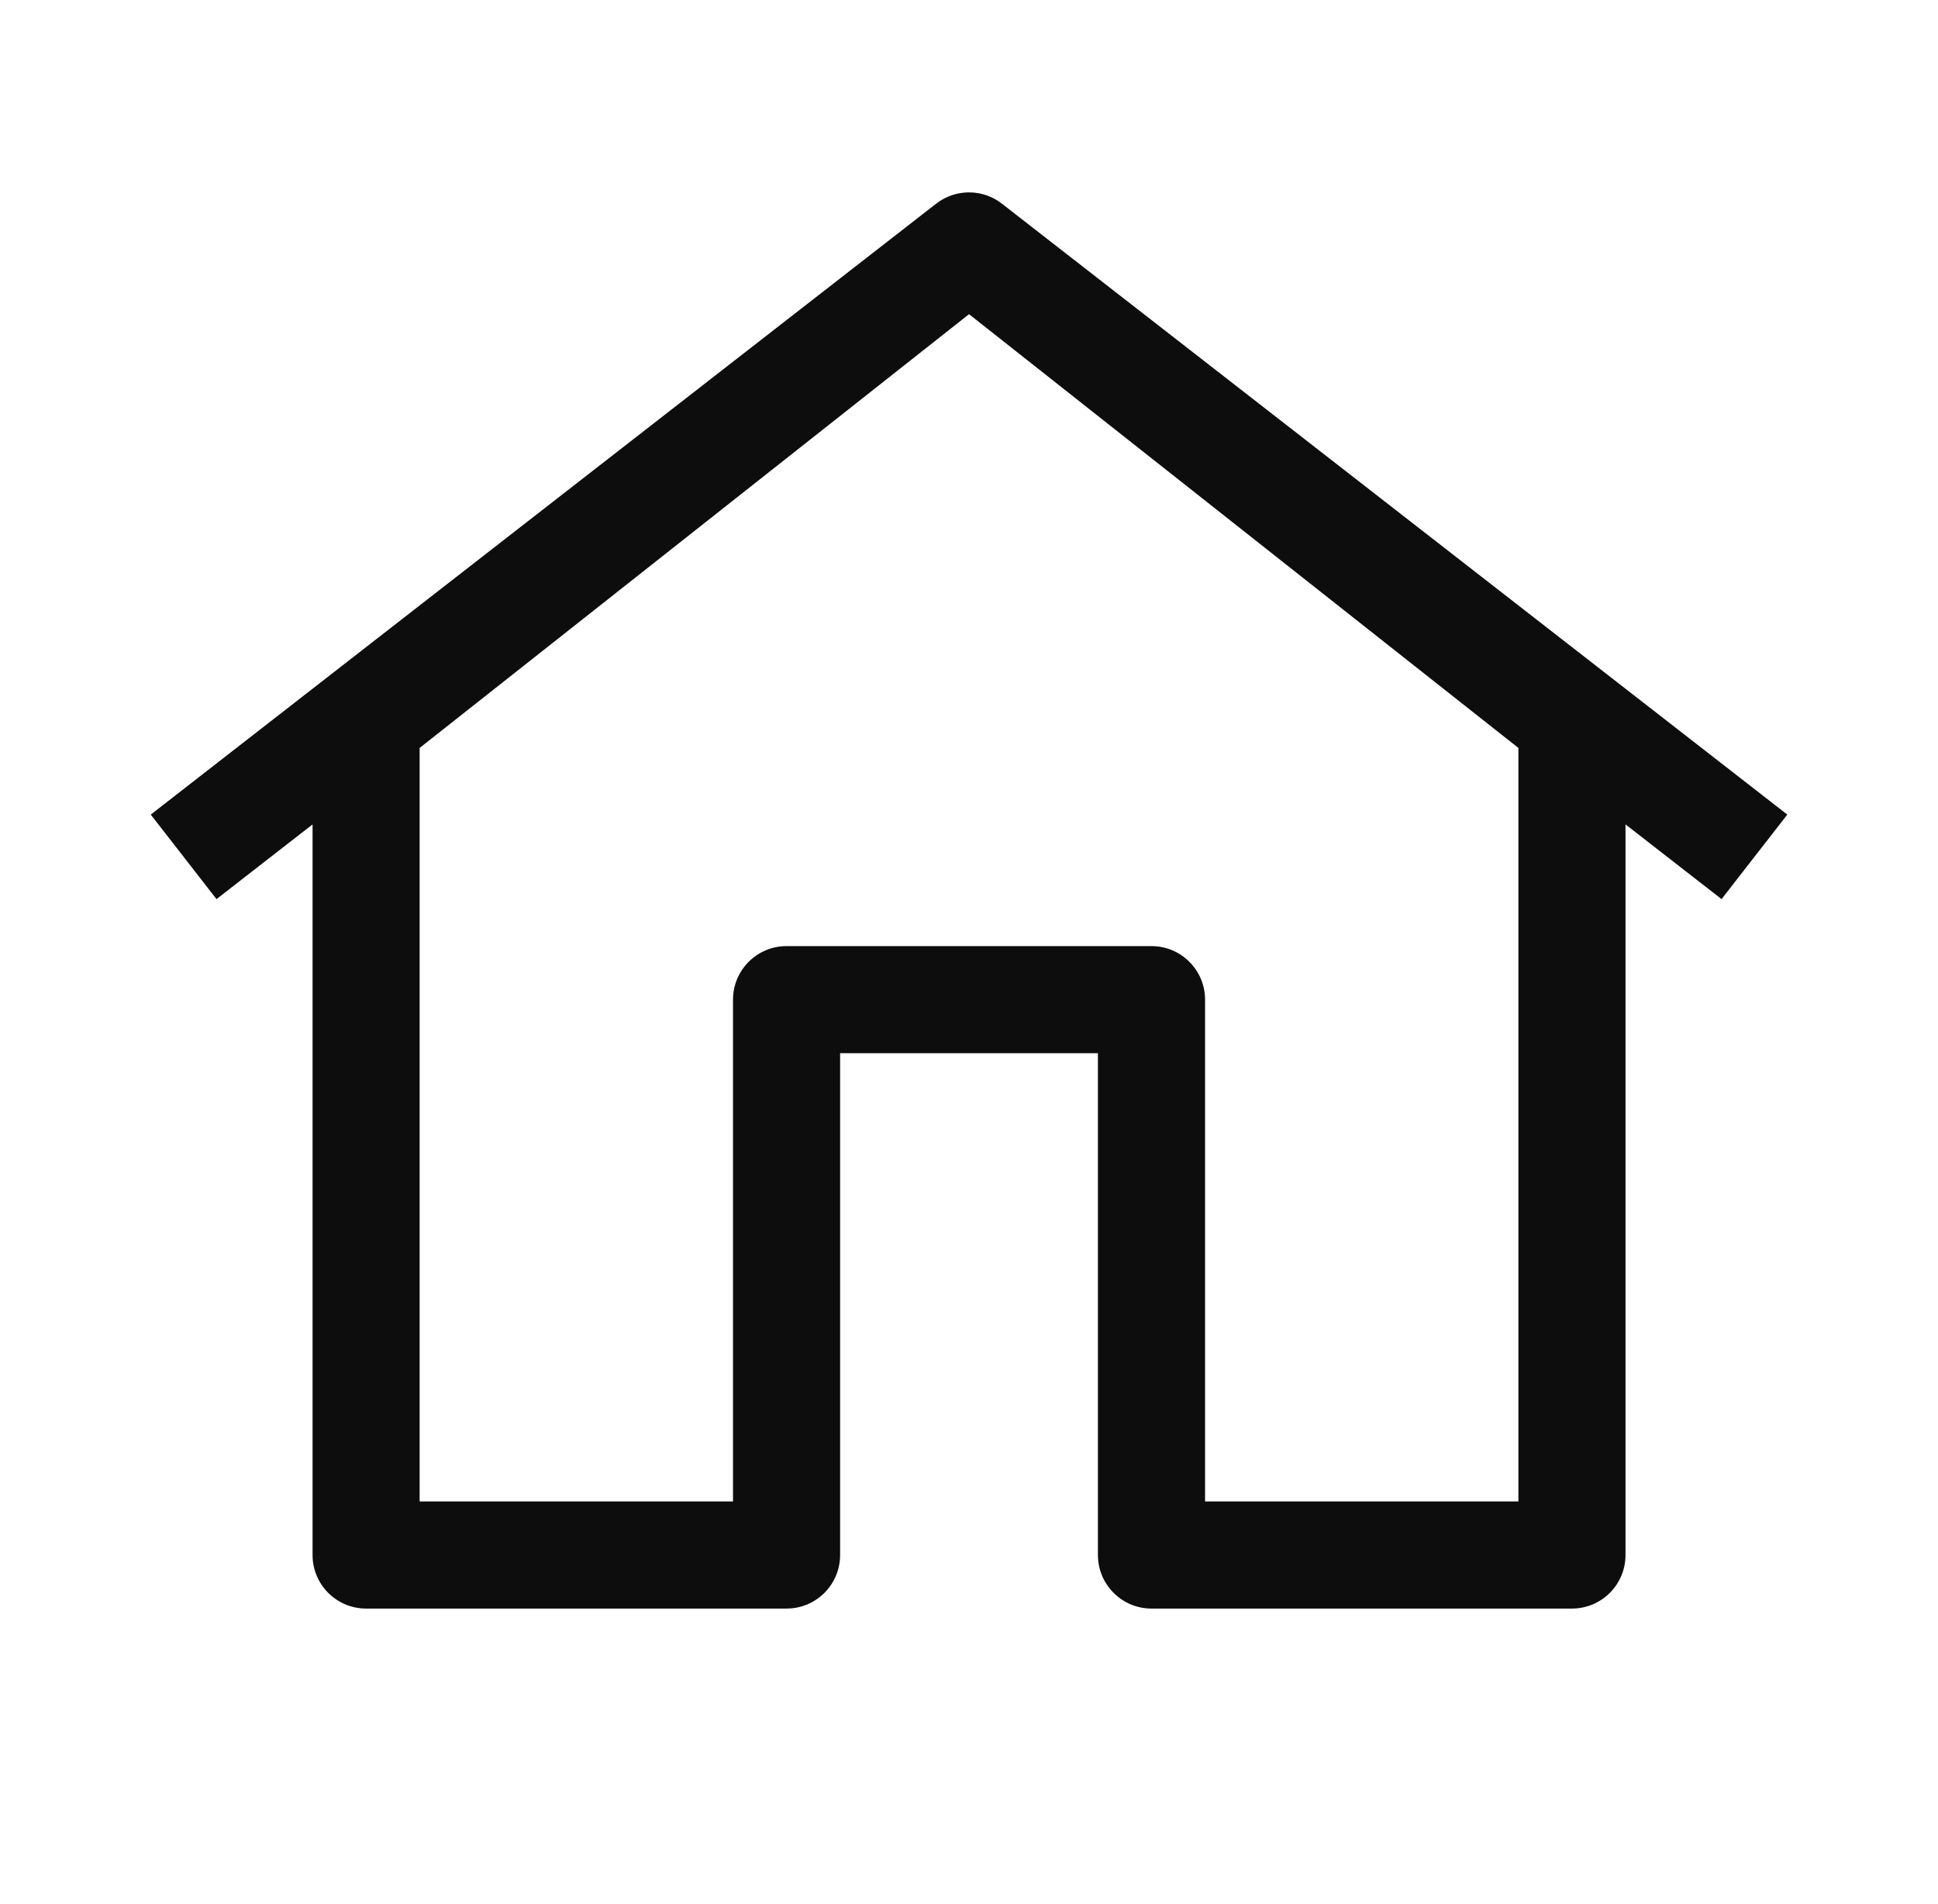 <svg width="57" height="56" viewBox="0 0 57 56" fill="none" xmlns="http://www.w3.org/2000/svg">
<path fill-rule="evenodd" clip-rule="evenodd" d="M28.501 5.658C28.159 5.658 27.818 5.769 27.534 5.99L4.434 23.957L6.368 26.443L9.193 24.246V45.733C9.193 46.603 9.898 47.308 10.768 47.308H23.134C24.004 47.308 24.709 46.603 24.709 45.733V30.975H32.292V45.733C32.292 46.603 32.998 47.308 33.867 47.308H46.234C47.104 47.308 47.809 46.603 47.809 45.733V24.246L50.634 26.443L52.568 23.957L29.494 6.011L29.477 5.997C29.191 5.771 28.846 5.658 28.501 5.658ZM12.342 44.158V21.997L28.501 9.24L44.659 21.997V44.158H35.443V29.4C35.443 28.53 34.737 27.825 33.867 27.825H23.134C22.264 27.825 21.559 28.53 21.559 29.4V44.158H12.342Z" fill="#0D0D0D"/>
</svg>
